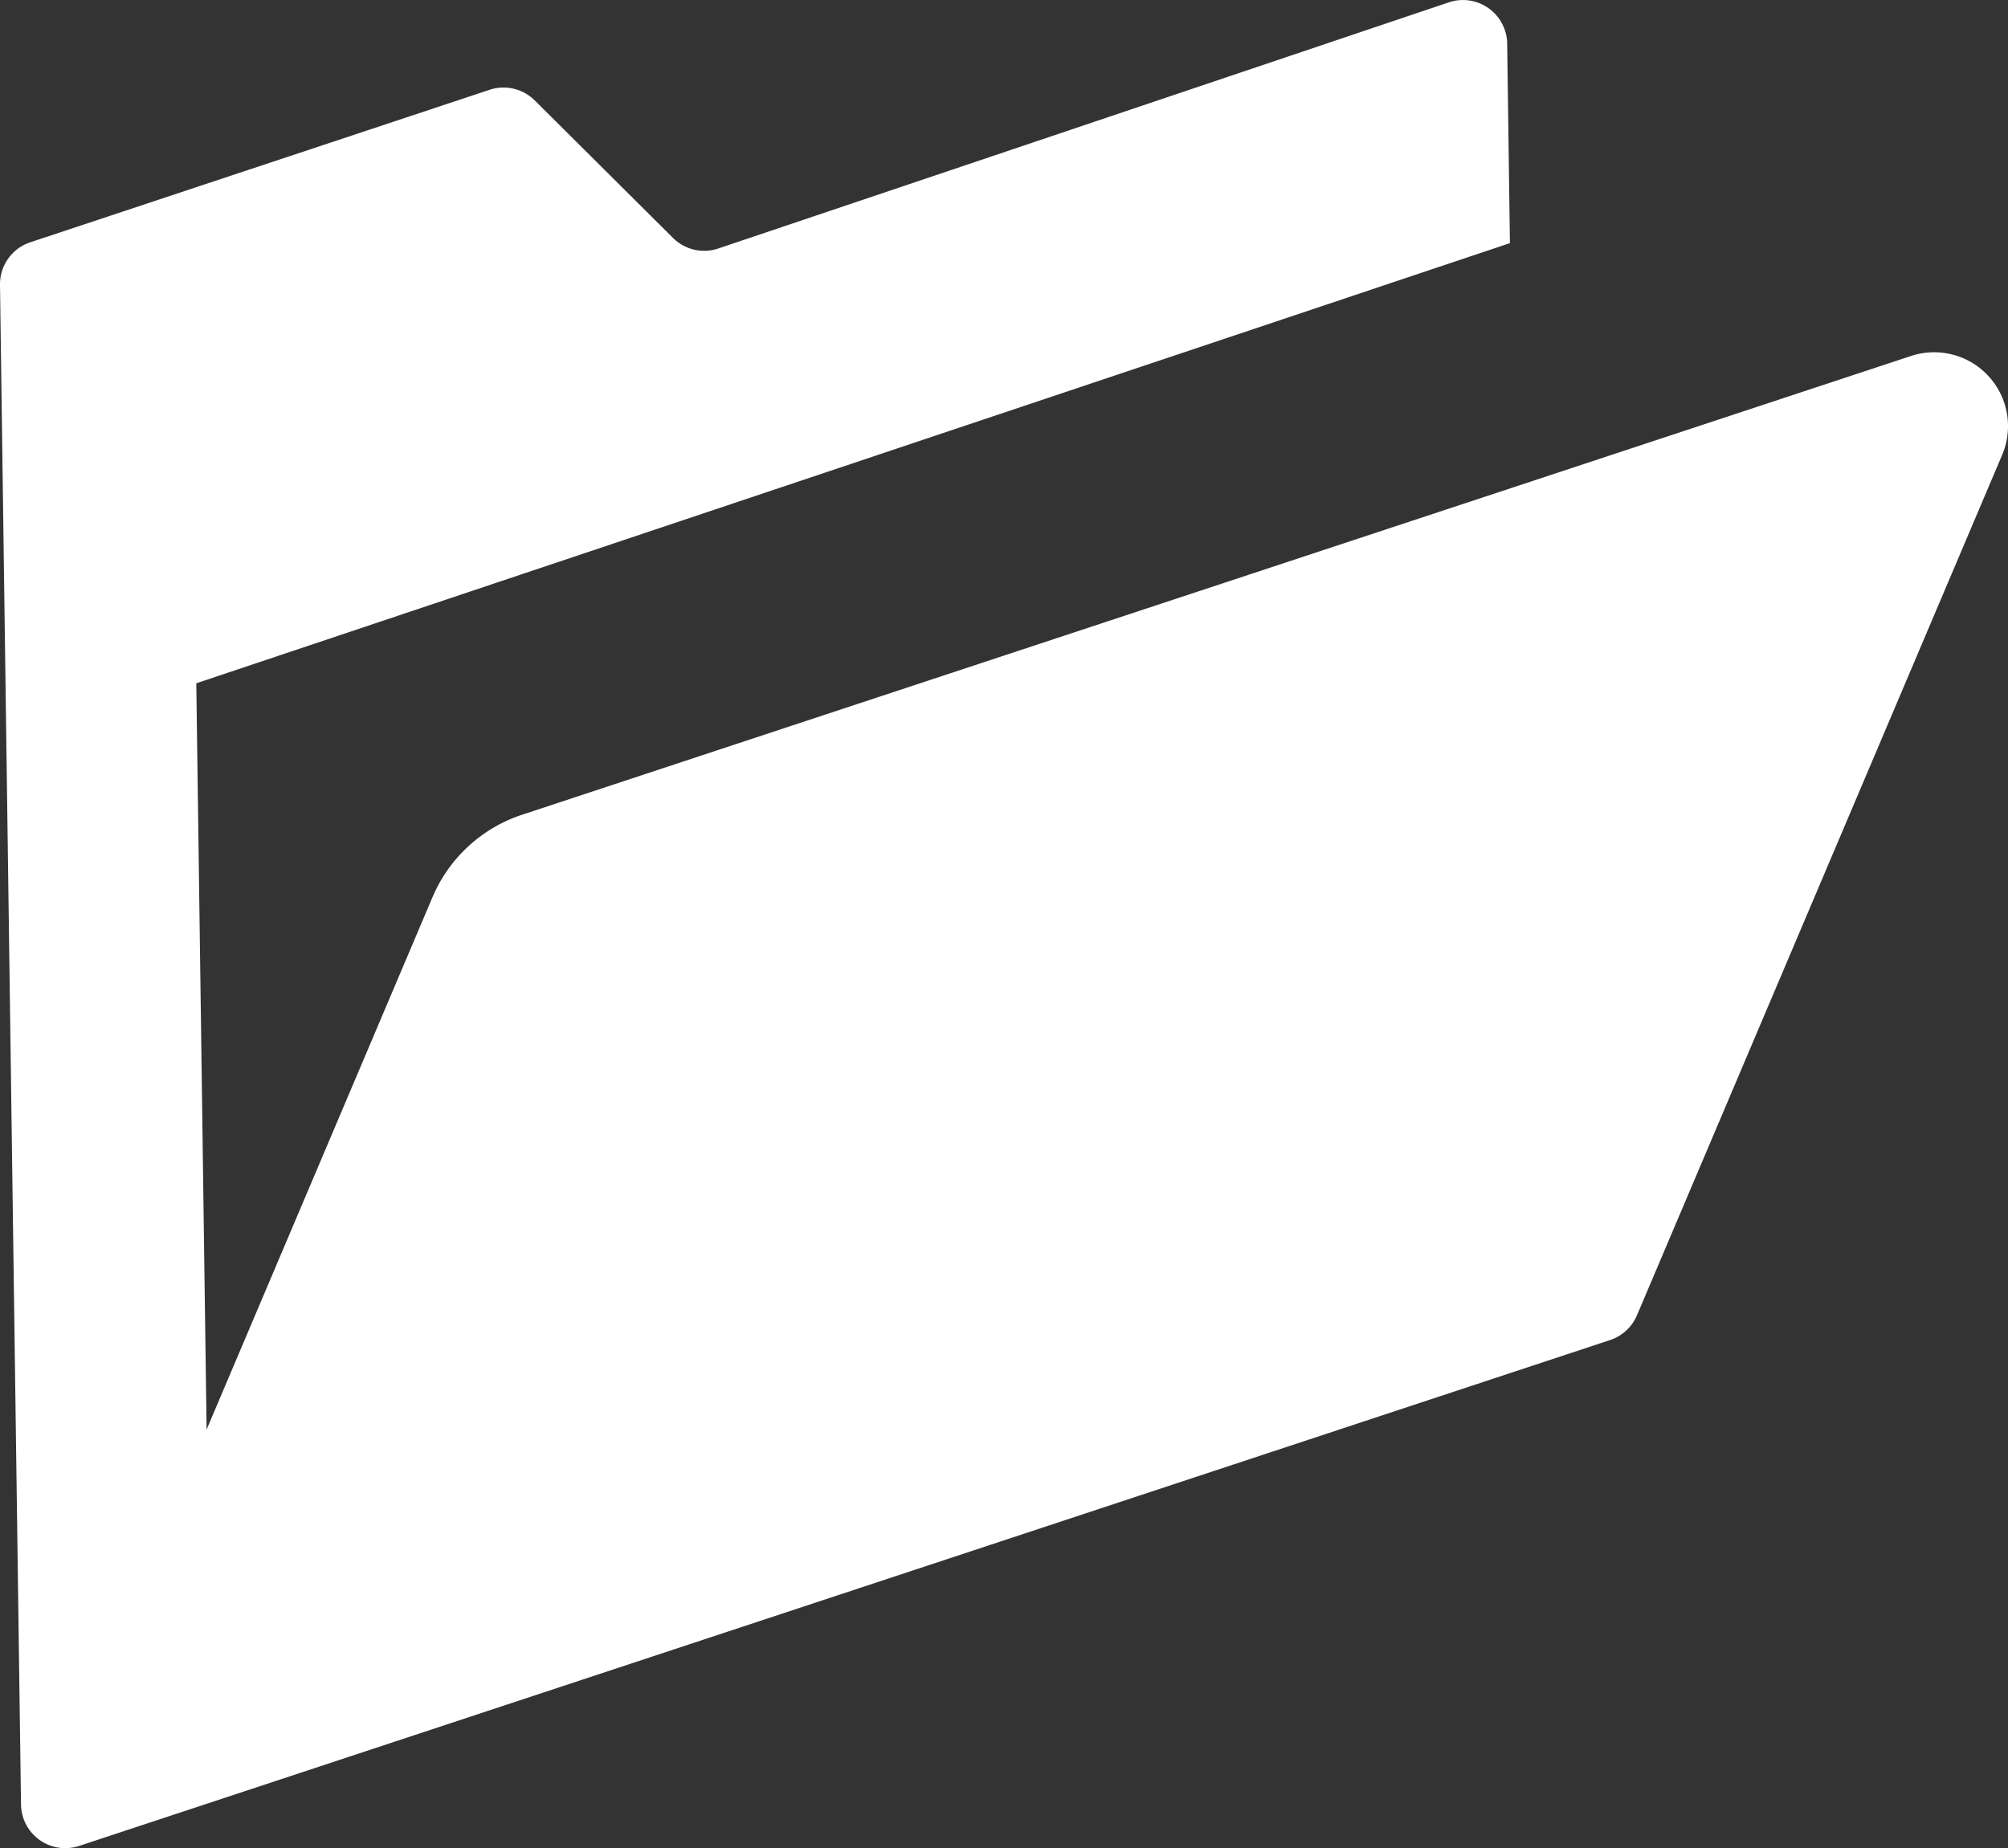 <svg xmlns="http://www.w3.org/2000/svg" viewBox="0 0 512 471.29"><rect x="0" y="0" width="512" height="471.29" fill="#333333" stroke="none"/><defs><style>.cls-1{fill:#fff;}</style></defs><g id="レイヤー_2" data-name="レイヤー 2"><g id="_2" data-name="2"><path class="cls-1" d="M507,95.88a18.82,18.82,0,0,0-19.74-5.1l-354.2,117a37.6,37.6,0,0,0-22.78,21L52.68,364.54l-2.63-190.3L385,62l-.7-50.83A11.28,11.28,0,0,0,369.42.6L183.16,63.36a11.24,11.24,0,0,1-11.56-2.69L136.34,25.6a11.29,11.29,0,0,0-11.51-2.7L7.73,61.78A11.27,11.27,0,0,0,0,72.64L5.36,460.17A11.28,11.28,0,0,0,20.2,470.71l390.36-129a11.31,11.31,0,0,0,6.83-6.3L510.51,116A18.81,18.81,0,0,0,507,95.88Z"/></g></g></svg>